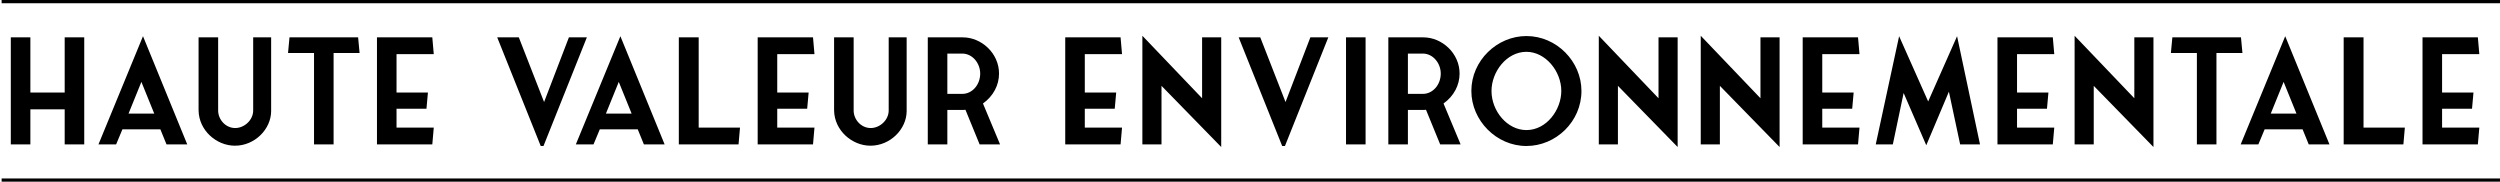 <?xml version="1.0" encoding="UTF-8"?> <svg xmlns="http://www.w3.org/2000/svg" width="1541" height="112" viewBox="0 0 1541 112" fill="none"> <line x1="1" y1="111" x2="1541" y2="111" stroke="black" stroke-width="2"></line> <line x1="1" y1="1" x2="1541" y2="1" stroke="black" stroke-width="2"></line> <path d="M39.87 23.03V57.05H18.72V23.03H6.66V89H18.72V67.4H39.87V89H51.93V23.03H39.87ZM88.143 22.31L60.693 89H71.583L75.453 79.73H98.853L102.633 89H115.413L88.143 22.31ZM79.233 70.01L87.153 50.48L95.073 70.01H79.233ZM167.131 23.03H156.061V68.12C156.061 73.97 150.661 78.92 144.991 78.92C139.051 78.92 134.461 73.7 134.461 68.12V23.03H122.401V68.03C122.581 80.45 133.471 89.81 144.811 89.81C157.051 89.81 167.041 79.64 167.131 68.57V23.03ZM221.646 32.66L220.746 23.03H178.446L177.546 32.66H193.566V89H205.626V32.66H221.646ZM244.423 67.04H262.873L263.773 57.05H244.423V33.38H267.373L266.473 23.03H232.363V89H266.473L267.373 78.65H244.423V67.04ZM361.742 23.03H350.672L335.372 62.9L319.802 23.03H306.482L333.302 89.99H335.012L361.742 23.03ZM382.401 22.31L354.951 89H365.841L369.711 79.73H393.111L396.891 89H409.671L382.401 22.31ZM373.491 70.01L381.411 50.48L389.331 70.01H373.491ZM430.668 78.65V23.03H418.428V89H455.238L456.138 78.65H430.668ZM479.091 67.04H497.541L498.441 57.05H479.091V33.38H502.041L501.141 23.03H467.031V89H501.141L502.041 78.65H479.091V67.04ZM558.86 23.03H547.79V68.12C547.79 73.97 542.39 78.92 536.72 78.92C530.78 78.92 526.19 73.7 526.19 68.12V23.03H514.13V68.03C514.31 80.45 525.2 89.81 536.54 89.81C548.78 89.81 558.77 79.64 558.86 68.57V23.03ZM616.435 89L605.905 63.8C612.295 59.21 615.805 52.46 615.805 45.35C615.805 32.84 605.005 23.03 593.485 23.03H571.885V89H583.945V67.76H592.855C593.665 67.76 594.385 67.76 595.105 67.67L603.835 89H616.435ZM583.945 57.86V33.02H593.125C599.425 33.02 604.195 38.96 604.195 45.35C604.195 52.28 599.245 57.86 593.215 57.86H583.945ZM668.671 67.04H687.121L688.021 57.05H668.671V33.38H691.621L690.721 23.03H656.611V89H690.721L691.621 78.65H668.671V67.04ZM752.76 90.62V23.03H740.97V60.56L704.16 22.04V89H715.95V52.91L752.76 90.62ZM818.773 23.03H807.703L792.403 62.9L776.833 23.03H763.513L790.333 89.99H792.043L818.773 23.03ZM841.745 23.03H829.685V89H841.745V23.03ZM900.321 89L889.791 63.8C896.181 59.21 899.691 52.46 899.691 45.35C899.691 32.84 888.891 23.03 877.371 23.03H855.771V89H867.831V67.76H876.741C877.551 67.76 878.271 67.76 878.991 67.67L887.721 89H900.321ZM867.831 57.86V33.02H877.011C883.311 33.02 888.081 38.96 888.081 45.35C888.081 52.28 883.131 57.86 877.101 57.86H867.831ZM940.876 89.99C959.056 89.99 974.806 74.96 974.806 56.06C974.806 37.97 959.596 22.22 940.876 22.22C922.786 22.22 906.946 37.34 906.946 56.06C906.946 74.24 922.336 89.99 940.876 89.99ZM919.366 56.06C919.366 44.27 928.636 31.94 940.876 31.94C952.666 31.94 962.386 43.91 962.386 56.06C962.386 67.58 953.386 80.18 940.876 80.18C929.086 80.18 919.366 68.48 919.366 56.06ZM1034.1 90.62V23.03H1022.31V60.56L985.498 22.04V89H997.288V52.91L1034.1 90.62ZM1096.94 90.62V23.03H1085.15V60.56L1048.34 22.04V89H1060.13V52.91L1096.94 90.62ZM1123.24 67.04H1141.69L1142.59 57.05H1123.24V33.38H1146.19L1145.29 23.03H1111.18V89H1145.29L1146.19 78.65H1123.24V67.04ZM1206.34 22.31L1188.52 62.54L1170.61 22.31L1156.21 89H1166.74L1173.4 57.32L1187.35 89.54L1201.3 56.51L1208.23 89H1220.47L1206.34 22.31ZM1243.3 67.04H1261.75L1262.65 57.05H1243.3V33.38H1266.25L1265.35 23.03H1231.24V89H1265.35L1266.25 78.65H1243.3V67.04ZM1327.39 90.62V23.03H1315.6V60.56L1278.79 22.04V89H1290.58V52.91L1327.39 90.62ZM1382.24 32.66L1381.34 23.03H1339.04L1338.14 32.66H1354.16V89H1366.22V32.66H1382.24ZM1408.61 22.31L1381.16 89H1392.05L1395.92 79.73H1419.32L1423.1 89H1435.88L1408.61 22.31ZM1399.7 70.01L1407.62 50.48L1415.54 70.01H1399.7ZM1456.88 78.65V23.03H1444.64V89H1481.45L1482.35 78.65H1456.88ZM1505.3 67.04H1523.75L1524.65 57.05H1505.3V33.38H1528.25L1527.35 23.03H1493.24V89H1527.35L1528.25 78.65H1505.3V67.04Z" fill="black"></path> </svg> 